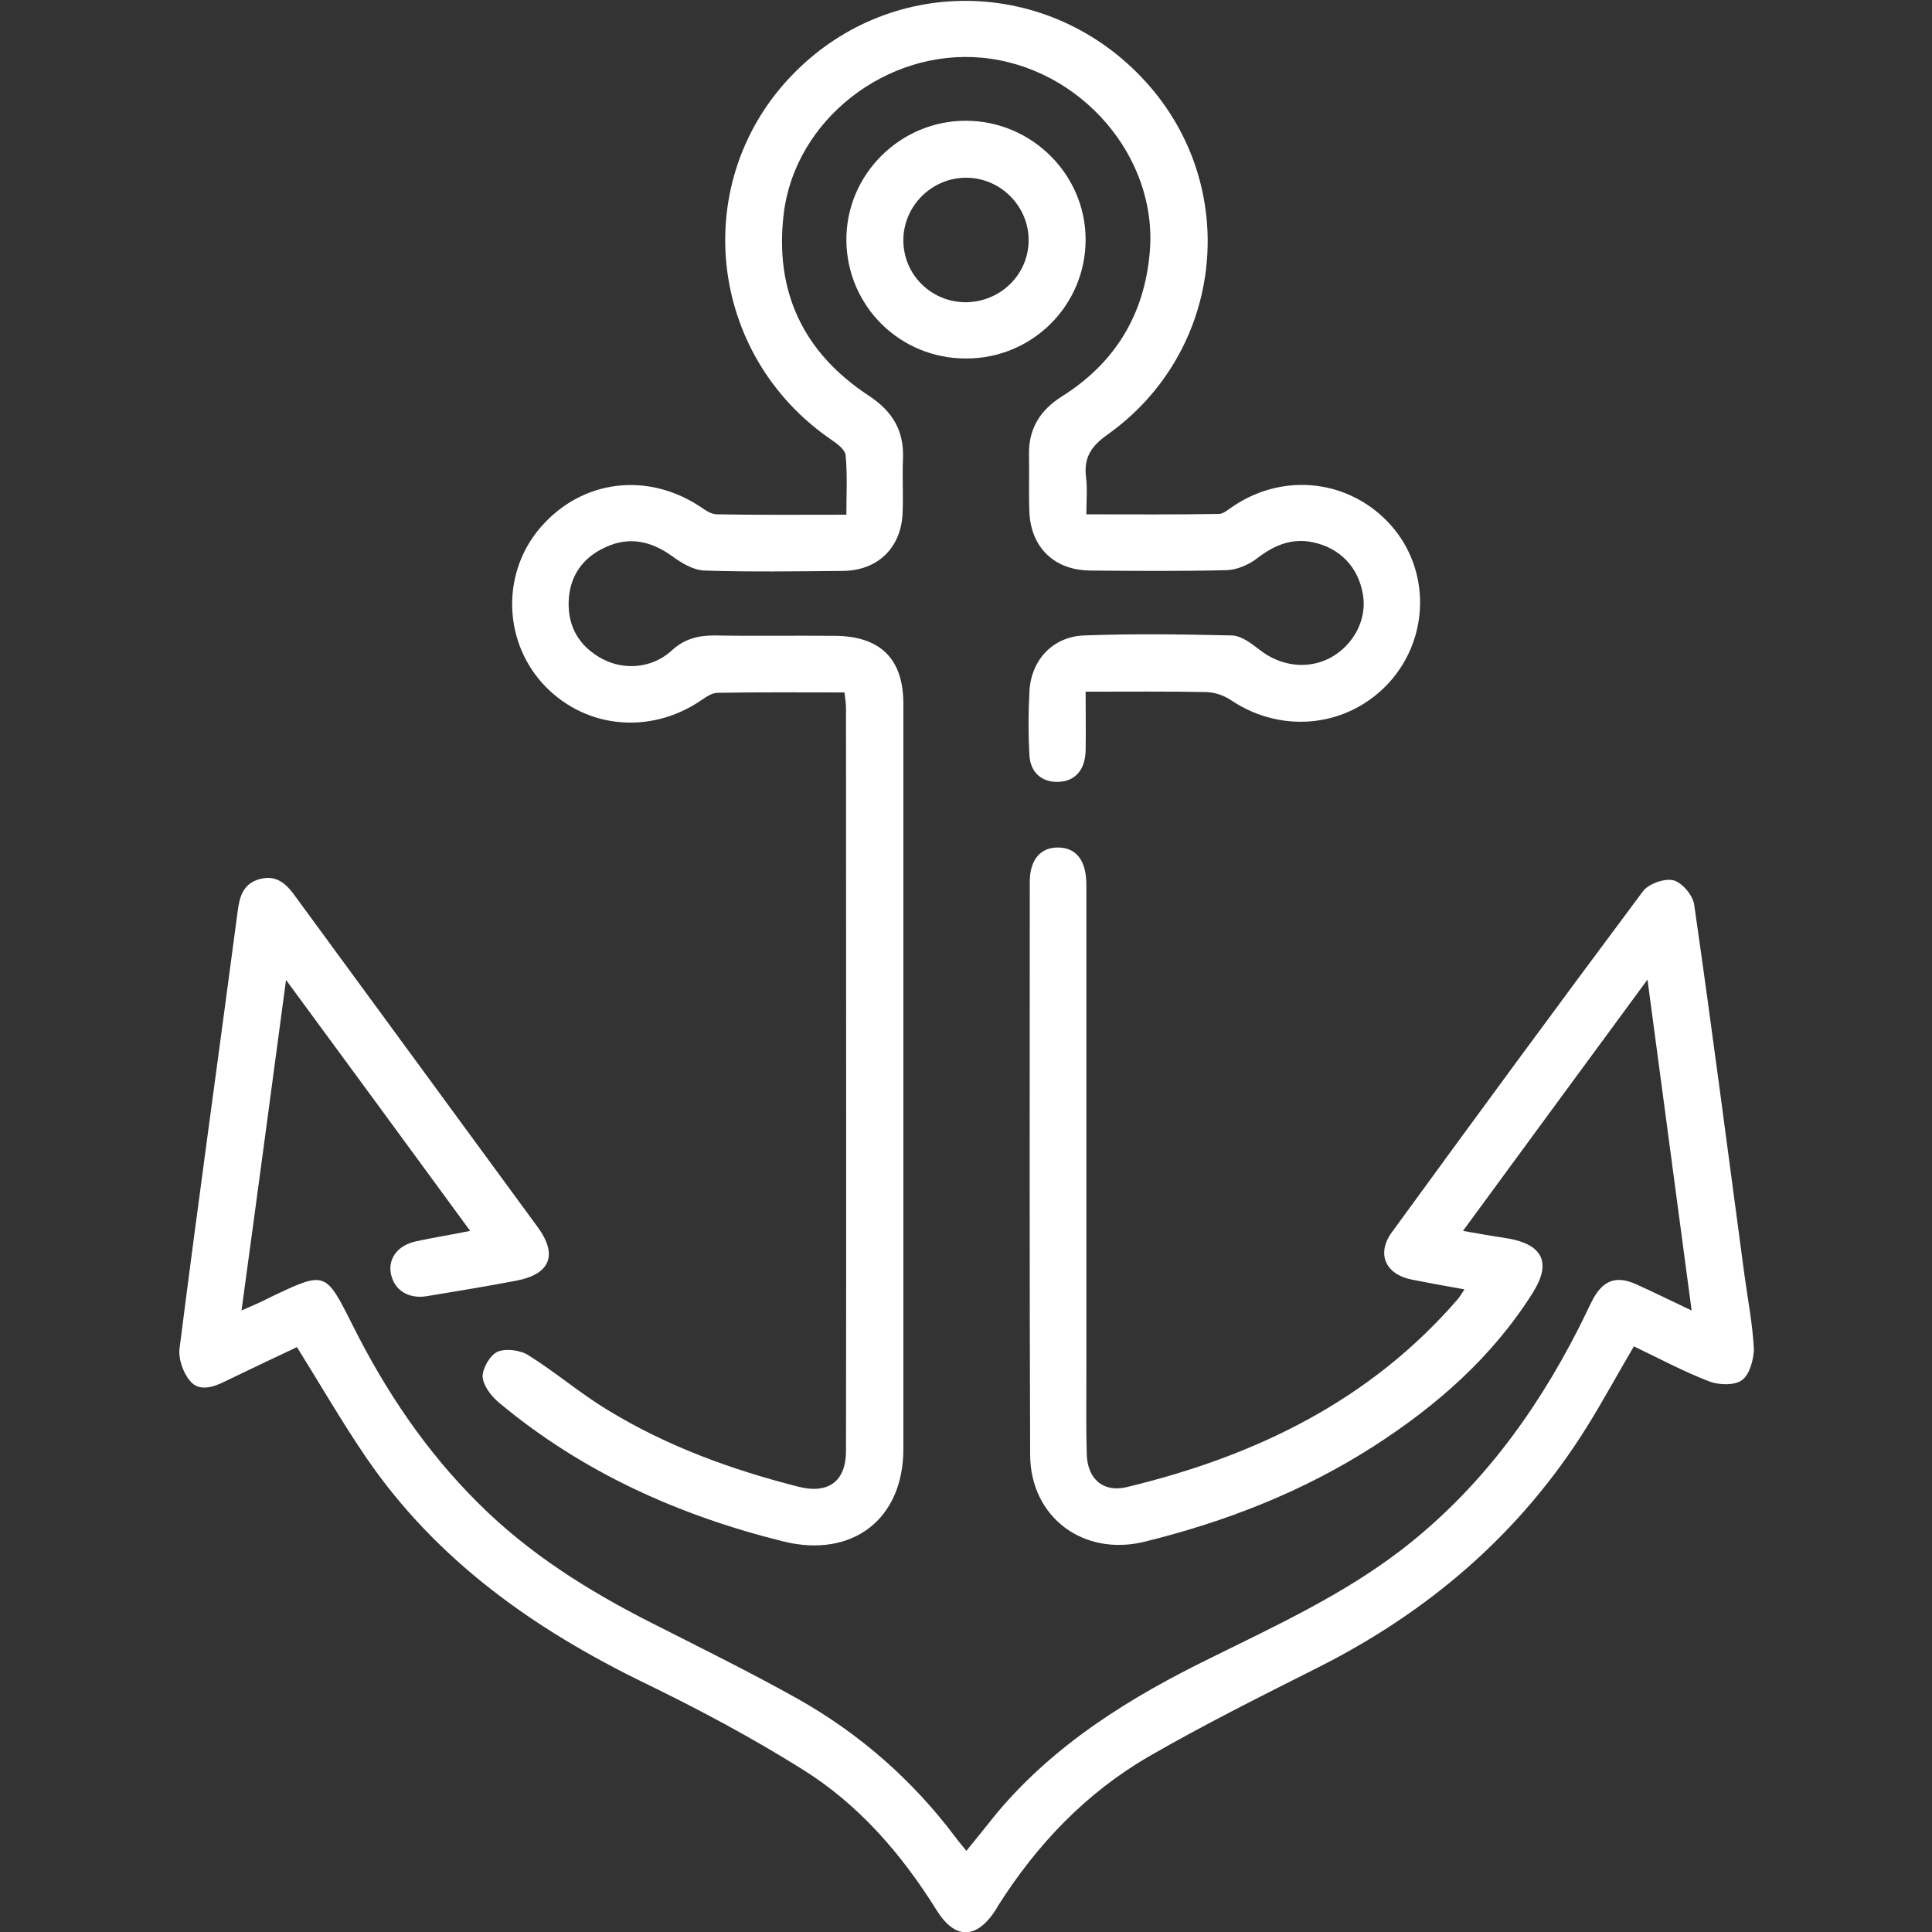 <?xml version="1.0" encoding="utf-8"?>
<!-- Generator: Adobe Illustrator 27.6.1, SVG Export Plug-In . SVG Version: 6.00 Build 0)  -->
<svg version="1.1" id="Vrstva_1" xmlns="http://www.w3.org/2000/svg" xmlns:xlink="http://www.w3.org/1999/xlink" x="0px" y="0px"
	 viewBox="0 0 512 512" style="enable-background:new 0 0 512 512;" xml:space="preserve">
<rect x="0" y="0" width="512" height="512" fill="#333333" stroke="none"/>
<style type="text/css">
	.st0{fill:#FFFFFF;}
</style>
<g>
	<g>
		<path class="st0" d="M461.7,365.7c-1.9,1.5-6.1,1.4-8.7,0.4c-6.8-2.6-13.3-6.1-20-9.3c-4.3,7.3-8.2,14.5-12.5,21.4
			c-17.6,28.2-41.9,49-71.6,63.9c-14.9,7.5-29.9,15-44.3,23.3c-16.8,9.7-29.9,23.5-40.2,39.8c-0.2,0.3-0.3,0.6-0.5,0.9
			c-5.1,7.9-10.8,8-15.7,0.1c-9.3-14.9-20.7-28.1-35.7-37.4c-13.4-8.4-27.5-15.9-41.7-22.8c-29.2-14.2-55-32.4-73.6-59.5
			c-6.5-9.5-12.2-19.4-18.5-29.5c-6.2,2.9-12.7,6-19.1,9.1c-3.2,1.6-6.9,2.7-9.2-0.1c-1.9-2.2-3.2-6-2.8-8.8
			c4.9-38.6,10.3-77.2,15.4-115.8c0.5-3.9,1.5-7.2,5.7-8.4c4.5-1.3,7.2,1.2,9.6,4.6c21.4,29.2,42.8,58.4,64.2,87.6
			c5.4,7.4,3.3,12.5-5.7,14.2c-7.9,1.5-15.8,2.8-23.7,4.1c-4.9,0.8-8.6-1.6-9.5-5.9c-0.8-4,1.7-7.5,6.5-8.6c4.5-1,9.1-1.7,14.5-2.8
			c-16.2-22.1-32-43.7-48.8-66.5c-4,29.9-7.8,58.4-11.8,87.6c3-1.3,5.3-2.3,7.6-3.5c14.7-7,14.6-7,21.8,7.3
			c8.7,17.4,19.4,33.4,33.3,47.2c13.4,13.4,29.2,23.3,46,31.8c13,6.6,26,13,38.7,20.1c16.5,9.3,30.5,21.6,41.9,36.8
			c0.8,1.1,1.6,2,2.8,3.5c2.8-3.4,5.3-6.6,7.9-9.8c15.5-18.6,35.7-31,57.2-41.5c17.2-8.5,34.7-16.6,50.1-28.4
			c20.4-15.7,35.3-35.8,46.9-58.5c1.4-2.7,2.6-5.4,4-8.1c2.7-4.9,6.1-6.2,11.3-3.9c4.7,2.1,9.3,4.4,14.8,7
			c-3.9-29.2-7.7-57.6-11.7-87.7c-16.6,22.6-32.5,44.2-48.9,66.6c4.4,0.8,8.1,1.4,11.9,2c9.3,1.6,11.6,6.5,6.6,14.4
			c-10.7,17-25.4,29.9-42.2,40.7c-18.7,12-39.2,20-60.8,25.3c-16.1,3.9-30.1-6.5-30.2-23c-0.2-50.7-0.1-101.3-0.1-151.9
			c0-5.9,2.9-9.2,7.6-9.1c4.8,0.1,7.4,3.5,7.4,9.9c0,43.2,0,86.3,0,129.4c0,7.2-0.1,14.3,0.1,21.5c0.2,6.5,4.3,10.2,10.6,8.7
			c34.1-8.2,64.5-22.9,87.8-49.9c0.5-0.6,0.9-1.3,1.7-2.5c-5-0.9-9.5-1.7-14-2.6c-7-1.4-9.4-6.9-5.2-12.6
			c22-30.2,44.1-60.3,66.5-90.3c1.5-2,5.7-3.5,8.1-2.9c2.3,0.6,5.2,4,5.5,6.6c4.7,32.6,8.9,65.3,13.3,98c0.9,6.6,2.2,13.2,2.5,19.8
			C464.7,360.3,463.7,364.2,461.7,365.7z"/>
		<path class="st0" d="M368.3,180.7c-10.8,12-28.4,14-42,4.9c-1.9-1.3-4.5-2.2-6.8-2.2c-10.3-0.2-20.7-0.1-31.8-0.1
			c0,5.6,0.1,10.7,0,15.8c-0.2,5-2.8,7.9-7.1,8.1c-4.4,0.2-7.6-2.4-7.8-7.2c-0.3-5.5-0.3-11,0-16.5c0.3-8.4,6.1-14.8,14.5-15.1
			c13-0.5,26.1-0.3,39.2,0c2.5,0.1,5.1,2.1,7.3,3.8c5.6,4.4,12.8,5.3,18.8,2.1c6.2-3.4,9.7-10.2,8.6-16.7
			c-1.2-7.3-6.1-12.4-13.3-13.9c-5.7-1.2-10.4,0.9-14.8,4.3c-2.2,1.7-5.3,3-8,3.1c-12.1,0.3-24.1,0.2-36.2,0.1
			c-9.5-0.1-15.7-6.1-16.1-15.5c-0.2-5,0-10-0.1-15c-0.2-7,2.9-12,8.8-15.7c14.1-8.9,21.8-21.7,23.2-38.2
			c2.2-25.2-18.3-49-44.4-51.5c-25.4-2.4-49.6,16.5-52.6,41.3c-2.5,20.7,5.2,36.9,22.6,48.3c6.2,4.1,9.3,9.2,9,16.6
			c-0.2,4.8,0.1,9.7-0.1,14.5c-0.4,9.2-6.6,15.2-15.8,15.3c-12.2,0.1-24.5,0.3-36.7-0.1c-3-0.1-6.1-2-8.7-3.9
			c-5.5-3.9-11.2-5.2-17.5-2.3c-6.2,2.8-9.6,7.8-9.8,14.5c-0.2,6.7,2.9,11.9,8.9,15.1c5.8,3.1,13.2,2.5,18.3-2.1
			c3.3-3.1,6.9-4.1,11.4-4.1c10.6,0.2,21.1,0,31.7,0.1c12.2,0,18.4,6,18.4,18c0,65.8,0,131.7,0,197.5c0,18.7-13.6,29-31.8,24.5
			c-27.8-6.9-53.4-18.4-75.5-36.9c-2-1.7-4.1-4.5-4.2-6.8c0-2.3,2-5.7,4-6.6c2.3-0.9,6.1-0.4,8.2,1c7.2,4.5,13.7,10.1,21,14.5
			c15.7,9.6,32.8,15.8,50.5,20.3c7.9,2,12.6-1.4,12.6-9.5c0.1-65.7,0-131.3,0-196.9c0-1.1-0.2-2.3-0.4-4.1
			c-11.6,0-22.6-0.1-33.6,0.1c-1.5,0-3.1,1.1-4.4,2c-13.8,9.4-31.5,7.4-42.3-4.8c-10.3-11.7-10.4-29.5-0.1-41.2
			c10.9-12.5,28.2-14.6,42.2-5.3c1.3,0.9,2.9,2,4.4,2c11.2,0.2,22.4,0.1,34.3,0.1c0-5.5,0.3-10.6-0.2-15.7c-0.1-1.5-2.2-3.1-3.7-4.1
			c-33.1-22.6-37.9-68.9-10-97.2c26.5-26.9,69.5-25.3,94.4,3.6c24.1,28,19.1,70.5-11.2,92.1c-4.4,3.1-6.4,6.1-5.8,11.3
			c0.4,3.1,0.1,6.2,0.1,9.9c12,0,23.6,0.1,35.1-0.1c1.3,0,2.6-1.3,3.9-2.1c13.6-9.1,31.1-6.9,41.8,5.2
			C379,151,378.9,168.8,368.3,180.7L368.3,180.7z"/>
		<path class="st0" d="M256.1,32c-17.6-0.1-32,14.4-31.8,31.8c0.2,17.4,14.3,31.3,31.8,31.2c17.5,0,31.6-14.1,31.6-31.5
			C287.7,46.3,273.5,32.1,256.1,32z M255.8,80.1c-9.2-0.1-16.5-7.5-16.4-16.6c0.1-9.1,7.7-16.5,16.8-16.4
			c9.1,0.1,16.5,7.7,16.4,16.7C272.5,72.9,265,80.1,255.8,80.1z"/>
	</g>
</g>
</svg>
